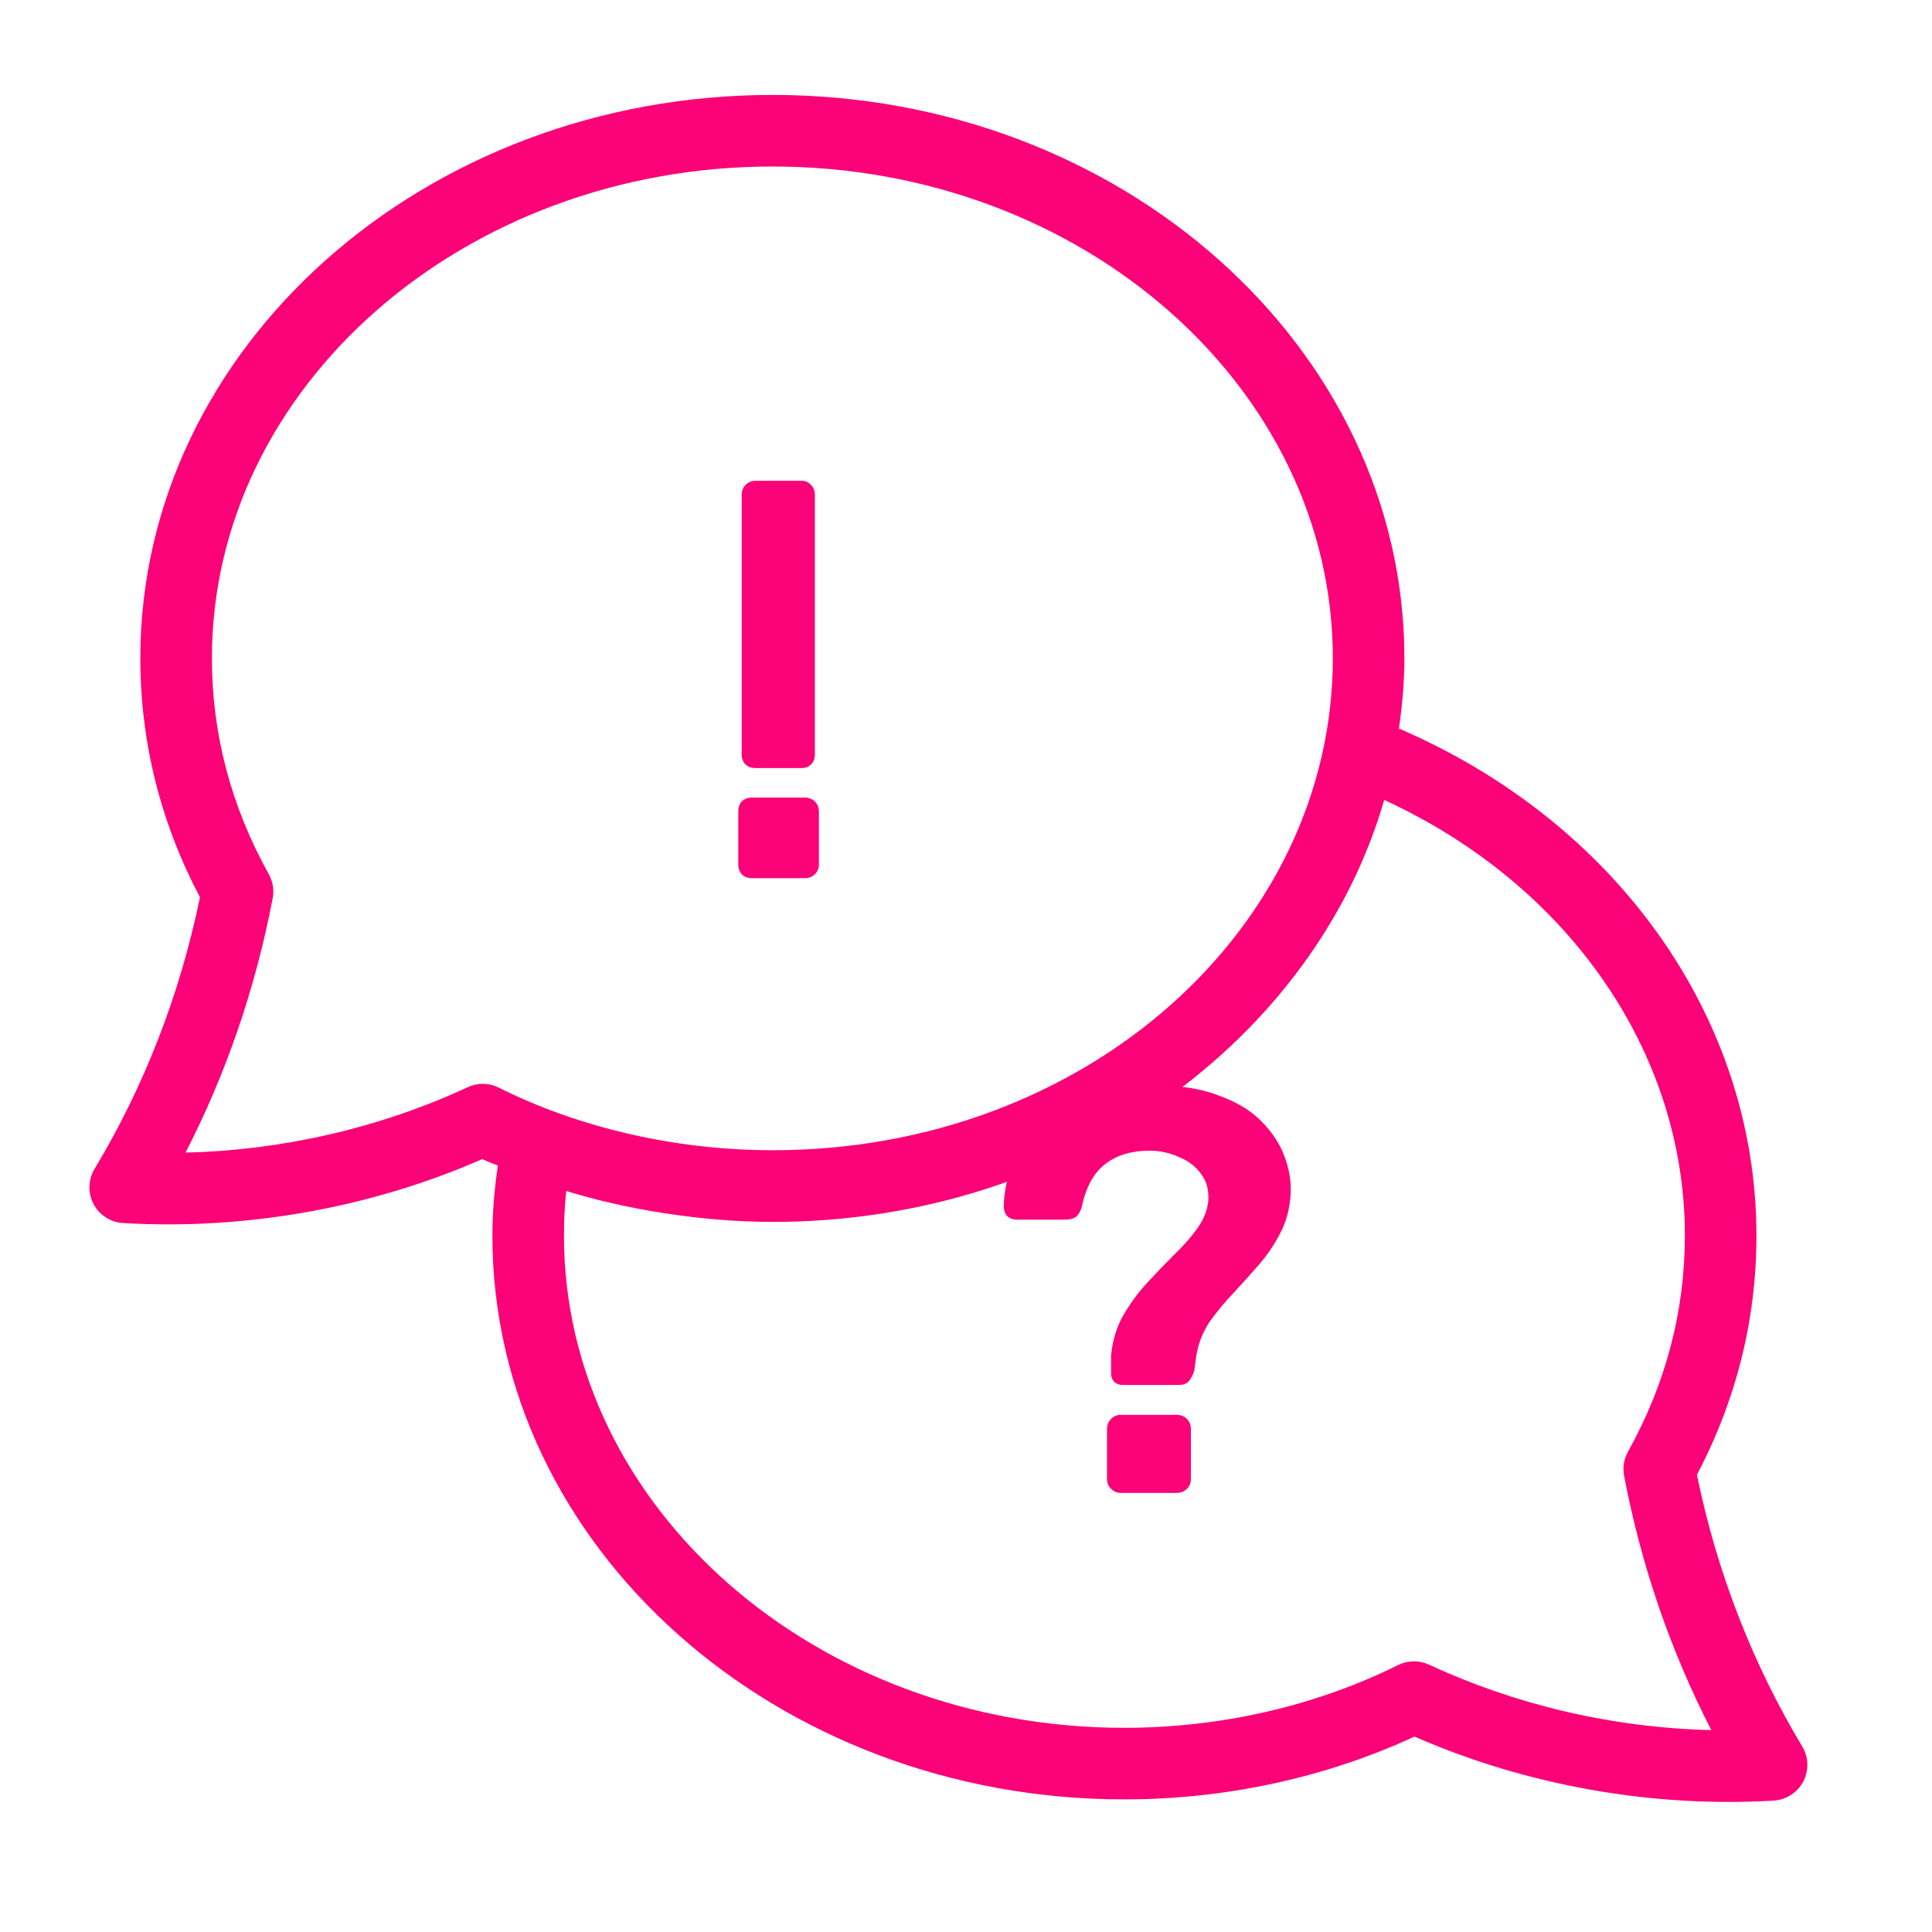 <svg width="22" height="22" viewBox="0 0 22 22" fill="none" xmlns="http://www.w3.org/2000/svg">
<path d="M12.783 15.771C12.748 15.771 12.718 15.76 12.691 15.738C12.665 15.712 12.652 15.679 12.652 15.64C12.652 15.605 12.652 15.57 12.652 15.535C12.652 15.501 12.652 15.466 12.652 15.431C12.67 15.261 12.715 15.111 12.79 14.98C12.868 14.845 12.957 14.723 13.057 14.614C13.162 14.5 13.265 14.393 13.365 14.293C13.469 14.193 13.557 14.095 13.626 13.999C13.7 13.899 13.744 13.796 13.757 13.692C13.77 13.565 13.744 13.459 13.679 13.371C13.618 13.284 13.533 13.219 13.424 13.175C13.319 13.127 13.208 13.103 13.09 13.103C12.885 13.103 12.718 13.153 12.587 13.254C12.456 13.354 12.367 13.515 12.319 13.738C12.306 13.79 12.284 13.829 12.253 13.855C12.223 13.877 12.181 13.888 12.129 13.888H11.573C11.534 13.888 11.499 13.875 11.469 13.849C11.443 13.818 11.43 13.779 11.43 13.731C11.434 13.557 11.473 13.389 11.547 13.228C11.626 13.062 11.737 12.914 11.881 12.783C12.029 12.652 12.208 12.55 12.417 12.476C12.626 12.397 12.866 12.358 13.136 12.358C13.432 12.358 13.681 12.397 13.881 12.476C14.086 12.55 14.247 12.648 14.365 12.77C14.487 12.892 14.574 13.025 14.627 13.169C14.679 13.308 14.703 13.445 14.698 13.581C14.69 13.746 14.653 13.894 14.587 14.025C14.522 14.156 14.441 14.278 14.345 14.391C14.25 14.5 14.152 14.609 14.051 14.718C13.951 14.823 13.862 14.93 13.783 15.039C13.709 15.148 13.659 15.263 13.633 15.385C13.624 15.424 13.618 15.463 13.613 15.503C13.609 15.538 13.604 15.572 13.6 15.607C13.583 15.66 13.561 15.701 13.535 15.732C13.509 15.758 13.472 15.771 13.424 15.771H12.783ZM12.763 17C12.72 17 12.683 16.985 12.652 16.954C12.622 16.924 12.606 16.887 12.606 16.843V16.274C12.606 16.226 12.622 16.187 12.652 16.157C12.683 16.126 12.72 16.111 12.763 16.111H13.398C13.445 16.111 13.485 16.126 13.515 16.157C13.546 16.187 13.561 16.226 13.561 16.274V16.843C13.561 16.887 13.546 16.924 13.515 16.954C13.485 16.985 13.445 17 13.398 17H12.763Z" fill="#FB0278"/>
<path d="M1.402 13.927C2.767 14.008 4.199 13.765 5.492 13.199C5.553 13.228 5.609 13.247 5.669 13.272C5.632 13.532 5.607 13.795 5.607 14.071C5.607 17.611 8.835 20.49 12.802 20.49C13.956 20.49 15.094 20.243 16.107 19.775C17.408 20.344 18.84 20.584 20.197 20.504C20.34 20.495 20.467 20.413 20.534 20.287C20.6 20.161 20.596 20.009 20.522 19.887C19.974 18.974 19.557 17.935 19.323 16.794C19.773 15.938 20.001 15.022 20.001 14.071C20.001 11.597 18.413 9.364 15.93 8.296C15.967 8.036 15.992 7.77 15.992 7.495C15.992 3.958 12.765 1.081 8.798 1.081C4.828 1.081 1.598 3.958 1.598 7.495C1.598 8.446 1.826 9.362 2.277 10.218C2.048 11.329 1.642 12.371 1.077 13.31C1.003 13.433 0.999 13.585 1.065 13.711C1.132 13.837 1.26 13.919 1.402 13.927ZM19.186 14.071C19.186 14.931 18.968 15.759 18.538 16.531C18.492 16.615 18.476 16.712 18.494 16.806C18.689 17.828 19.022 18.797 19.487 19.701C18.342 19.674 17.231 19.402 16.274 18.956C16.162 18.904 16.033 18.905 15.921 18.96C14.977 19.428 13.898 19.675 12.802 19.675C9.284 19.675 6.422 17.161 6.422 14.071C6.422 13.897 6.43 13.728 6.448 13.562C7.124 13.772 7.999 13.914 8.798 13.914C12.209 13.914 14.985 11.805 15.762 9.109C17.857 10.072 19.186 11.977 19.186 14.071ZM3.105 10.23C3.123 10.136 3.108 10.039 3.061 9.955C2.631 9.183 2.413 8.355 2.413 7.495C2.413 4.408 5.277 1.896 8.798 1.896C12.315 1.896 15.177 4.408 15.177 7.495C15.177 10.559 12.373 13.098 8.798 13.098C7.661 13.098 6.561 12.827 5.68 12.385C5.568 12.329 5.439 12.327 5.326 12.38C4.311 12.852 3.196 13.099 2.113 13.125C2.57 12.235 2.907 11.265 3.105 10.23Z" fill="#FB0278"/>
<path d="M8.601 8.746C8.558 8.746 8.521 8.733 8.491 8.707C8.461 8.677 8.446 8.638 8.446 8.591V5.631C8.446 5.587 8.461 5.551 8.491 5.521C8.521 5.49 8.558 5.475 8.601 5.475H9.124C9.172 5.475 9.208 5.49 9.234 5.521C9.264 5.551 9.279 5.587 9.279 5.631V8.591C9.279 8.638 9.264 8.677 9.234 8.707C9.208 8.733 9.172 8.746 9.124 8.746H8.601ZM8.562 10C8.515 10 8.476 9.985 8.446 9.955C8.42 9.925 8.407 9.888 8.407 9.845V9.244C8.407 9.196 8.42 9.157 8.446 9.127C8.476 9.097 8.515 9.082 8.562 9.082H9.163C9.21 9.082 9.249 9.097 9.279 9.127C9.31 9.157 9.325 9.196 9.325 9.244V9.845C9.325 9.888 9.31 9.925 9.279 9.955C9.249 9.985 9.21 10 9.163 10H8.562Z" fill="#FB0278"/>
</svg>
